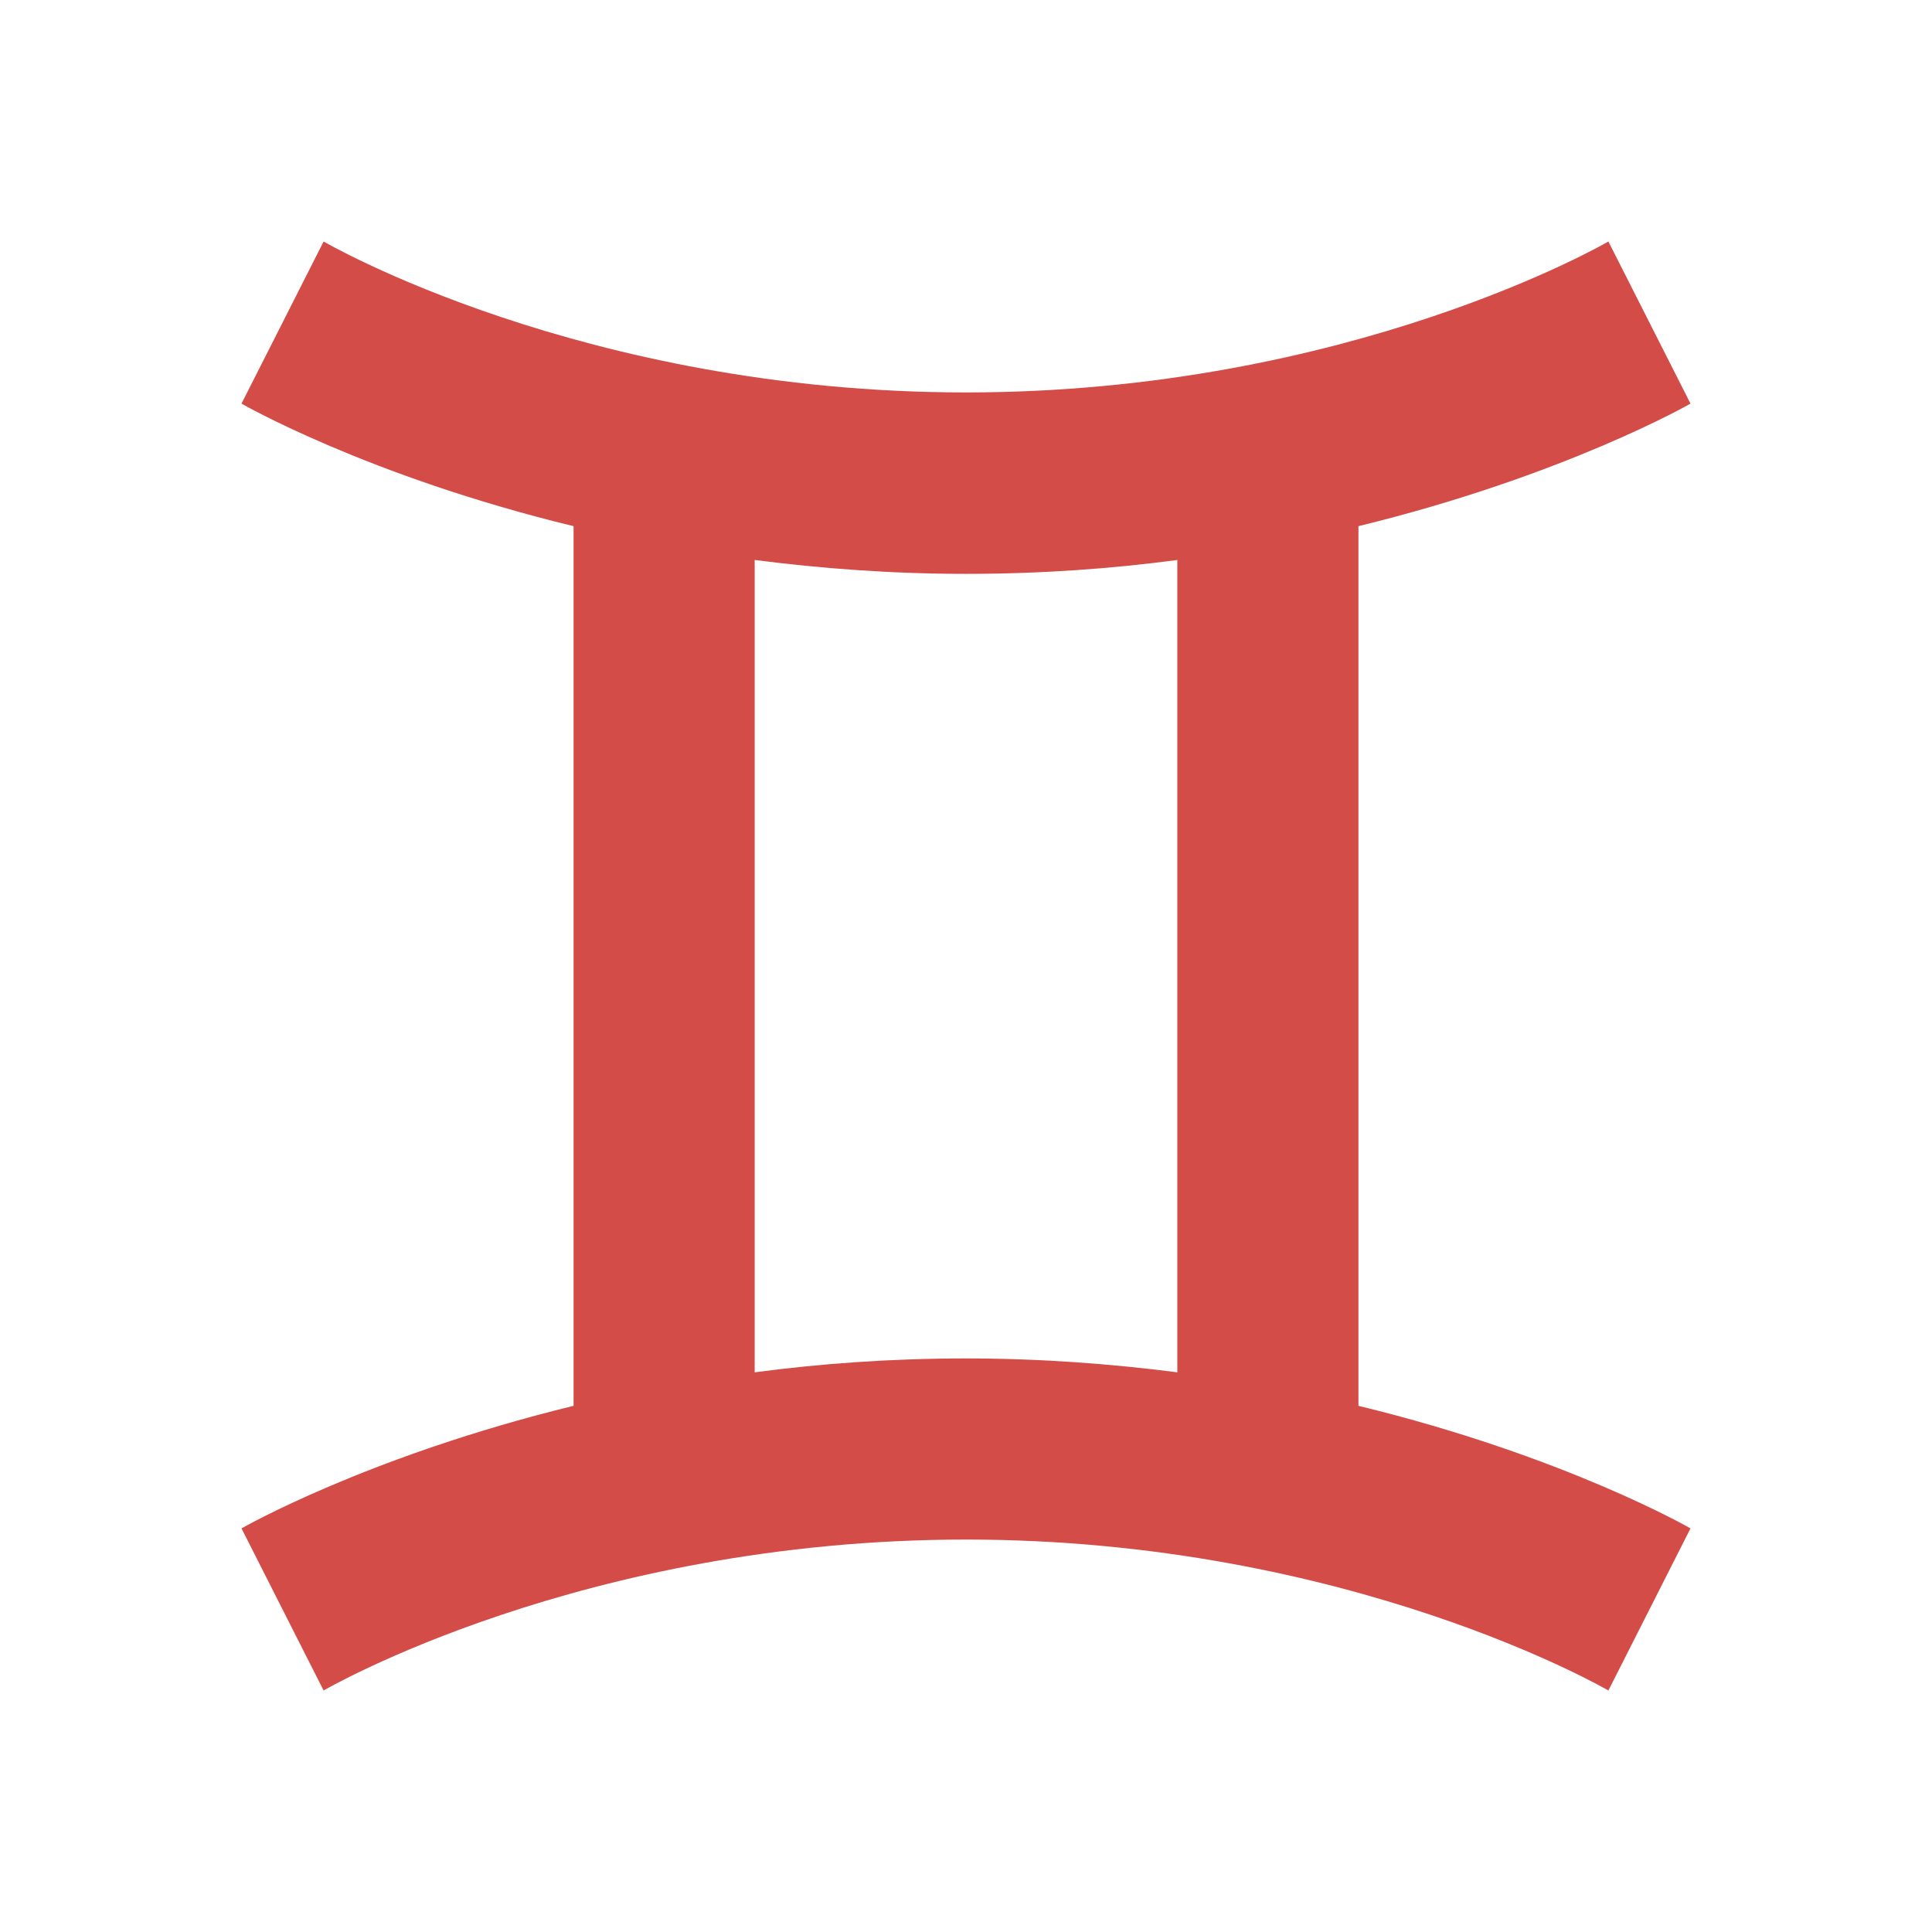 <svg xmlns="http://www.w3.org/2000/svg"  viewBox="0 0 64 64"><defs fill="#D44C47" /><path  d="m45,17.43c6.84-1.67,11-4.06,11-4.06l-2.72-5.37s-8.56,5-21.28,5-21.28-5-21.28-5l-2.72,5.37s4.16,2.4,11,4.06v29.14c-6.84,1.67-11,4.06-11,4.06l2.72,5.37s8.56-5,21.28-5,21.28,5,21.28,5l2.72-5.37s-4.16-2.4-11-4.06v-29.14Zm-20,28.03v-26.91c2.18.28,4.52.46,7,.46s4.82-.17,7-.46v26.91c-2.18-.28-4.52-.46-7-.46s-4.82.17-7,.46Z" fill="#D44C47" /></svg>